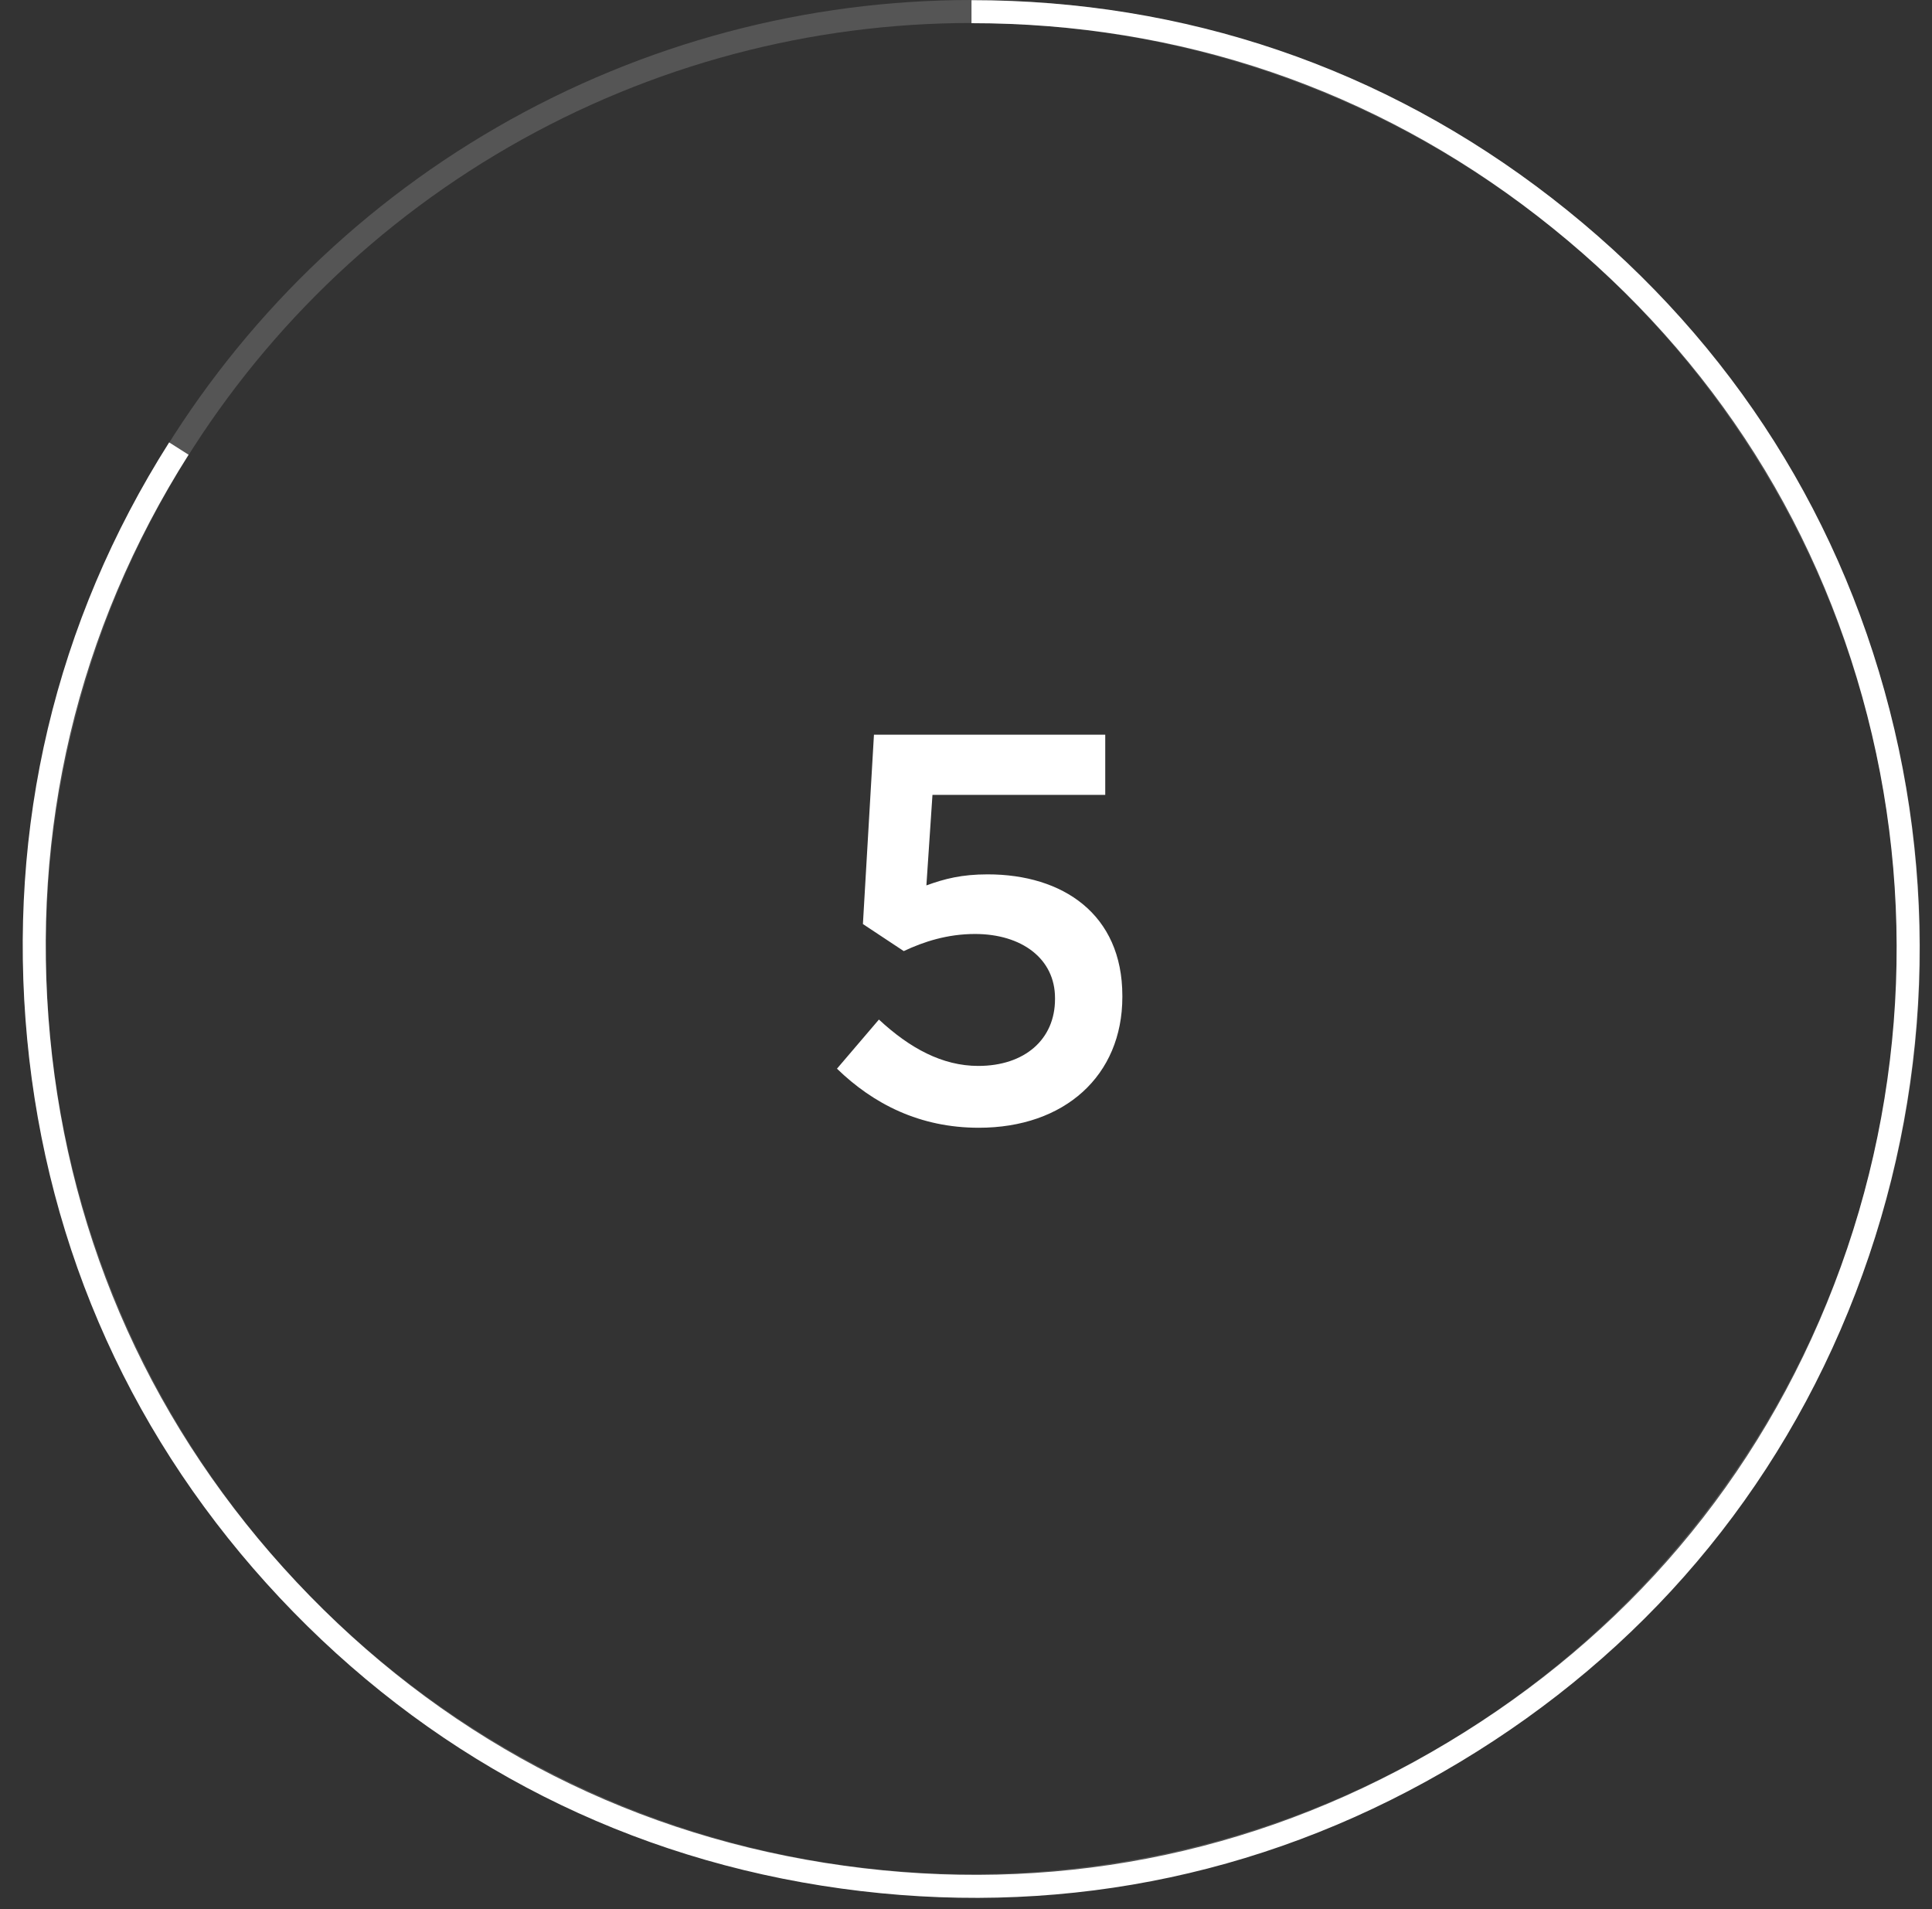 <?xml version="1.0" encoding="UTF-8"?> <svg xmlns="http://www.w3.org/2000/svg" width="84" height="83" viewBox="0 0 84 83" fill="none"><rect x="0" y="0" width="84" height="83" fill="#333333" stroke="none"/><circle opacity="0.2" cx="42.24" cy="41.24" r="40.74" stroke="#DDDDDD"></circle><path d="M42.558 49.028C46.278 49.028 48.798 46.772 48.798 43.34V43.292C48.798 39.74 46.206 38.012 42.942 38.012C41.814 38.012 41.07 38.204 40.278 38.492L40.542 34.556H48.054V31.94H37.998L37.518 40.172L39.294 41.348C40.158 40.94 41.19 40.604 42.39 40.604C44.43 40.604 45.87 41.684 45.87 43.388V43.436C45.87 45.188 44.55 46.34 42.534 46.34C40.974 46.34 39.558 45.572 38.214 44.324L36.39 46.46C37.974 47.996 39.99 49.028 42.558 49.028Z" fill="white"></path><path d="M42.239 0.508C51.392 0.508 59.932 3.397 67.164 9.007C74.396 14.616 79.395 22.12 81.671 30.985C83.948 39.85 83.197 49.22 79.563 57.619C75.928 66.019 69.766 72.61 61.746 77.019C53.726 81.428 44.828 82.913 35.788 81.481C26.749 80.049 18.794 75.792 12.528 69.12C6.263 62.448 2.541 54.234 1.679 45.122C0.818 36.01 2.873 27.229 7.777 19.501" stroke="white"></path></svg> 